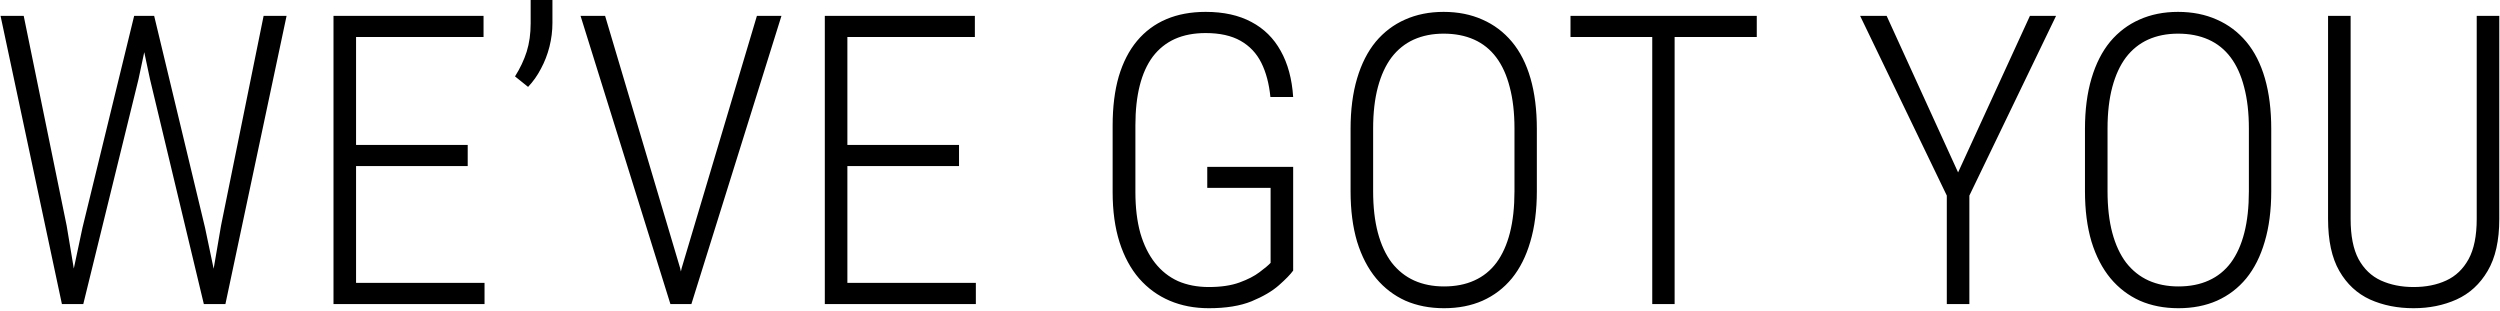 <svg xmlns="http://www.w3.org/2000/svg" width="740" height="92" viewBox="0 0 740 92" fill="none"><path d="M24.418 67.383L39.711 4.688H44.984L41 23.438L24.652 90H19.613L24.418 67.383ZM7.016 4.688L19.73 66.797L23.598 90H18.324L0.16 4.688H7.016ZM65.434 66.738L78.031 4.688H84.828L66.723 90H61.449L65.434 66.738ZM45.629 4.688L60.688 67.383L65.434 90H60.336L44.398 23.438L40.414 4.688H45.629ZM143.422 83.731V90H103.578V83.731H143.422ZM105.395 4.688V90H98.715V4.688H105.395ZM138.441 42.891V49.16H103.578V42.891H138.441ZM143.129 4.688V10.957H103.578V4.688H143.129ZM163.52 0V6.797C163.52 9.141 163.227 11.484 162.641 13.828C162.055 16.133 161.215 18.301 160.121 20.332C159.066 22.363 157.797 24.16 156.312 25.723L152.445 22.617C153.969 20.195 155.121 17.754 155.902 15.293C156.684 12.793 157.074 10 157.074 6.914V0H163.52ZM201.781 79.336L224.047 4.688H231.312L204.652 90H199.32L201.781 79.336ZM179.105 4.688L201.312 79.336L203.715 90H198.441L171.84 4.688H179.105ZM288.852 83.731V90H249.008V83.731H288.852ZM250.824 4.688V90H244.145V4.688H250.824ZM283.871 42.891V49.16H249.008V42.891H283.871ZM288.559 4.688V10.957H249.008V4.688H288.559ZM382.777 49.395V80.098C381.957 81.231 380.551 82.676 378.559 84.434C376.566 86.191 373.871 87.773 370.473 89.18C367.113 90.547 362.895 91.231 357.816 91.231C353.559 91.231 349.691 90.488 346.215 89.004C342.738 87.519 339.73 85.332 337.191 82.441C334.691 79.551 332.758 75.977 331.391 71.719C330.023 67.422 329.34 62.461 329.34 56.836V37.207C329.34 31.66 329.945 26.797 331.156 22.617C332.406 18.438 334.203 14.941 336.547 12.129C338.93 9.277 341.82 7.129 345.219 5.684C348.617 4.238 352.504 3.516 356.879 3.516C362.191 3.516 366.703 4.512 370.414 6.504C374.125 8.457 377.016 11.309 379.086 15.059C381.195 18.809 382.426 23.359 382.777 28.711H376.039C375.648 24.766 374.75 21.387 373.344 18.574C371.938 15.762 369.887 13.594 367.191 12.07C364.496 10.547 361.059 9.785 356.879 9.785C353.402 9.785 350.355 10.371 347.738 11.543C345.16 12.715 342.992 14.453 341.234 16.758C339.516 19.062 338.227 21.914 337.367 25.312C336.508 28.711 336.078 32.637 336.078 37.09V56.836C336.078 61.445 336.566 65.508 337.543 69.023C338.559 72.5 340.004 75.43 341.879 77.812C343.754 80.195 346.02 81.992 348.676 83.203C351.371 84.375 354.418 84.961 357.816 84.961C361.41 84.961 364.438 84.512 366.898 83.613C369.359 82.715 371.332 81.699 372.816 80.566C374.34 79.434 375.434 78.516 376.098 77.812V55.605H357.348V49.395H382.777ZM454.906 38.145V56.602C454.906 62.227 454.262 67.207 452.973 71.543C451.723 75.84 449.906 79.453 447.523 82.383C445.141 85.273 442.25 87.481 438.852 89.004C435.492 90.488 431.684 91.231 427.426 91.231C423.207 91.231 419.398 90.488 416 89.004C412.641 87.481 409.75 85.273 407.328 82.383C404.906 79.453 403.031 75.84 401.703 71.543C400.414 67.207 399.77 62.227 399.77 56.602V38.145C399.77 32.52 400.414 27.539 401.703 23.203C402.992 18.867 404.828 15.254 407.211 12.363C409.633 9.473 412.523 7.285 415.883 5.801C419.281 4.277 423.09 3.516 427.309 3.516C431.566 3.516 435.395 4.277 438.793 5.801C442.191 7.285 445.102 9.473 447.523 12.363C449.945 15.254 451.781 18.867 453.031 23.203C454.281 27.539 454.906 32.52 454.906 38.145ZM448.285 56.602V38.027C448.285 33.379 447.816 29.297 446.879 25.781C445.98 22.266 444.652 19.336 442.895 16.992C441.137 14.648 438.949 12.891 436.332 11.719C433.715 10.547 430.707 9.961 427.309 9.961C424.027 9.961 421.078 10.547 418.461 11.719C415.883 12.891 413.695 14.648 411.898 16.992C410.141 19.336 408.793 22.266 407.855 25.781C406.918 29.297 406.449 33.379 406.449 38.027V56.602C406.449 61.289 406.918 65.391 407.855 68.906C408.793 72.422 410.16 75.371 411.957 77.754C413.793 80.098 416 81.856 418.578 83.027C421.195 84.199 424.145 84.785 427.426 84.785C430.824 84.785 433.812 84.199 436.391 83.027C439.008 81.856 441.195 80.098 442.953 77.754C444.711 75.371 446.039 72.422 446.938 68.906C447.836 65.391 448.285 61.289 448.285 56.602ZM495.688 4.688V90H489.066V4.688H495.688ZM520.004 4.688V10.957H464.867V4.688H520.004ZM558.441 4.688L579.594 51.035L600.863 4.688H608.598L582.934 57.891V90H576.254V57.891L550.59 4.688H558.441ZM672.289 38.145V56.602C672.289 62.227 671.645 67.207 670.355 71.543C669.105 75.84 667.289 79.453 664.906 82.383C662.523 85.273 659.633 87.481 656.234 89.004C652.875 90.488 649.066 91.231 644.809 91.231C640.59 91.231 636.781 90.488 633.383 89.004C630.023 87.481 627.133 85.273 624.711 82.383C622.289 79.453 620.414 75.84 619.086 71.543C617.797 67.207 617.152 62.227 617.152 56.602V38.145C617.152 32.52 617.797 27.539 619.086 23.203C620.375 18.867 622.211 15.254 624.594 12.363C627.016 9.473 629.906 7.285 633.266 5.801C636.664 4.277 640.473 3.516 644.691 3.516C648.949 3.516 652.777 4.277 656.176 5.801C659.574 7.285 662.484 9.473 664.906 12.363C667.328 15.254 669.164 18.867 670.414 23.203C671.664 27.539 672.289 32.52 672.289 38.145ZM665.668 56.602V38.027C665.668 33.379 665.199 29.297 664.262 25.781C663.363 22.266 662.035 19.336 660.277 16.992C658.52 14.648 656.332 12.891 653.715 11.719C651.098 10.547 648.09 9.961 644.691 9.961C641.41 9.961 638.461 10.547 635.844 11.719C633.266 12.891 631.078 14.648 629.281 16.992C627.523 19.336 626.176 22.266 625.238 25.781C624.301 29.297 623.832 33.379 623.832 38.027V56.602C623.832 61.289 624.301 65.391 625.238 68.906C626.176 72.422 627.543 75.371 629.34 77.754C631.176 80.098 633.383 81.856 635.961 83.027C638.578 84.199 641.527 84.785 644.809 84.785C648.207 84.785 651.195 84.199 653.773 83.027C656.391 81.856 658.578 80.098 660.336 77.754C662.094 75.371 663.422 72.422 664.32 68.906C665.219 65.391 665.668 61.289 665.668 56.602ZM733.109 4.688H739.789V64.805C739.789 71.211 738.637 76.348 736.332 80.215C734.066 84.082 731 86.894 727.133 88.652C723.305 90.371 719.066 91.231 714.418 91.231C709.652 91.231 705.355 90.371 701.527 88.652C697.699 86.894 694.672 84.082 692.445 80.215C690.219 76.348 689.105 71.211 689.105 64.805V4.688H695.785V64.805C695.785 69.805 696.566 73.769 698.129 76.699C699.73 79.629 701.938 81.738 704.75 83.027C707.602 84.316 710.824 84.961 714.418 84.961C718.09 84.961 721.312 84.316 724.086 83.027C726.898 81.738 729.105 79.629 730.707 76.699C732.309 73.769 733.109 69.805 733.109 64.805V4.688Z" fill="black"></path></svg>